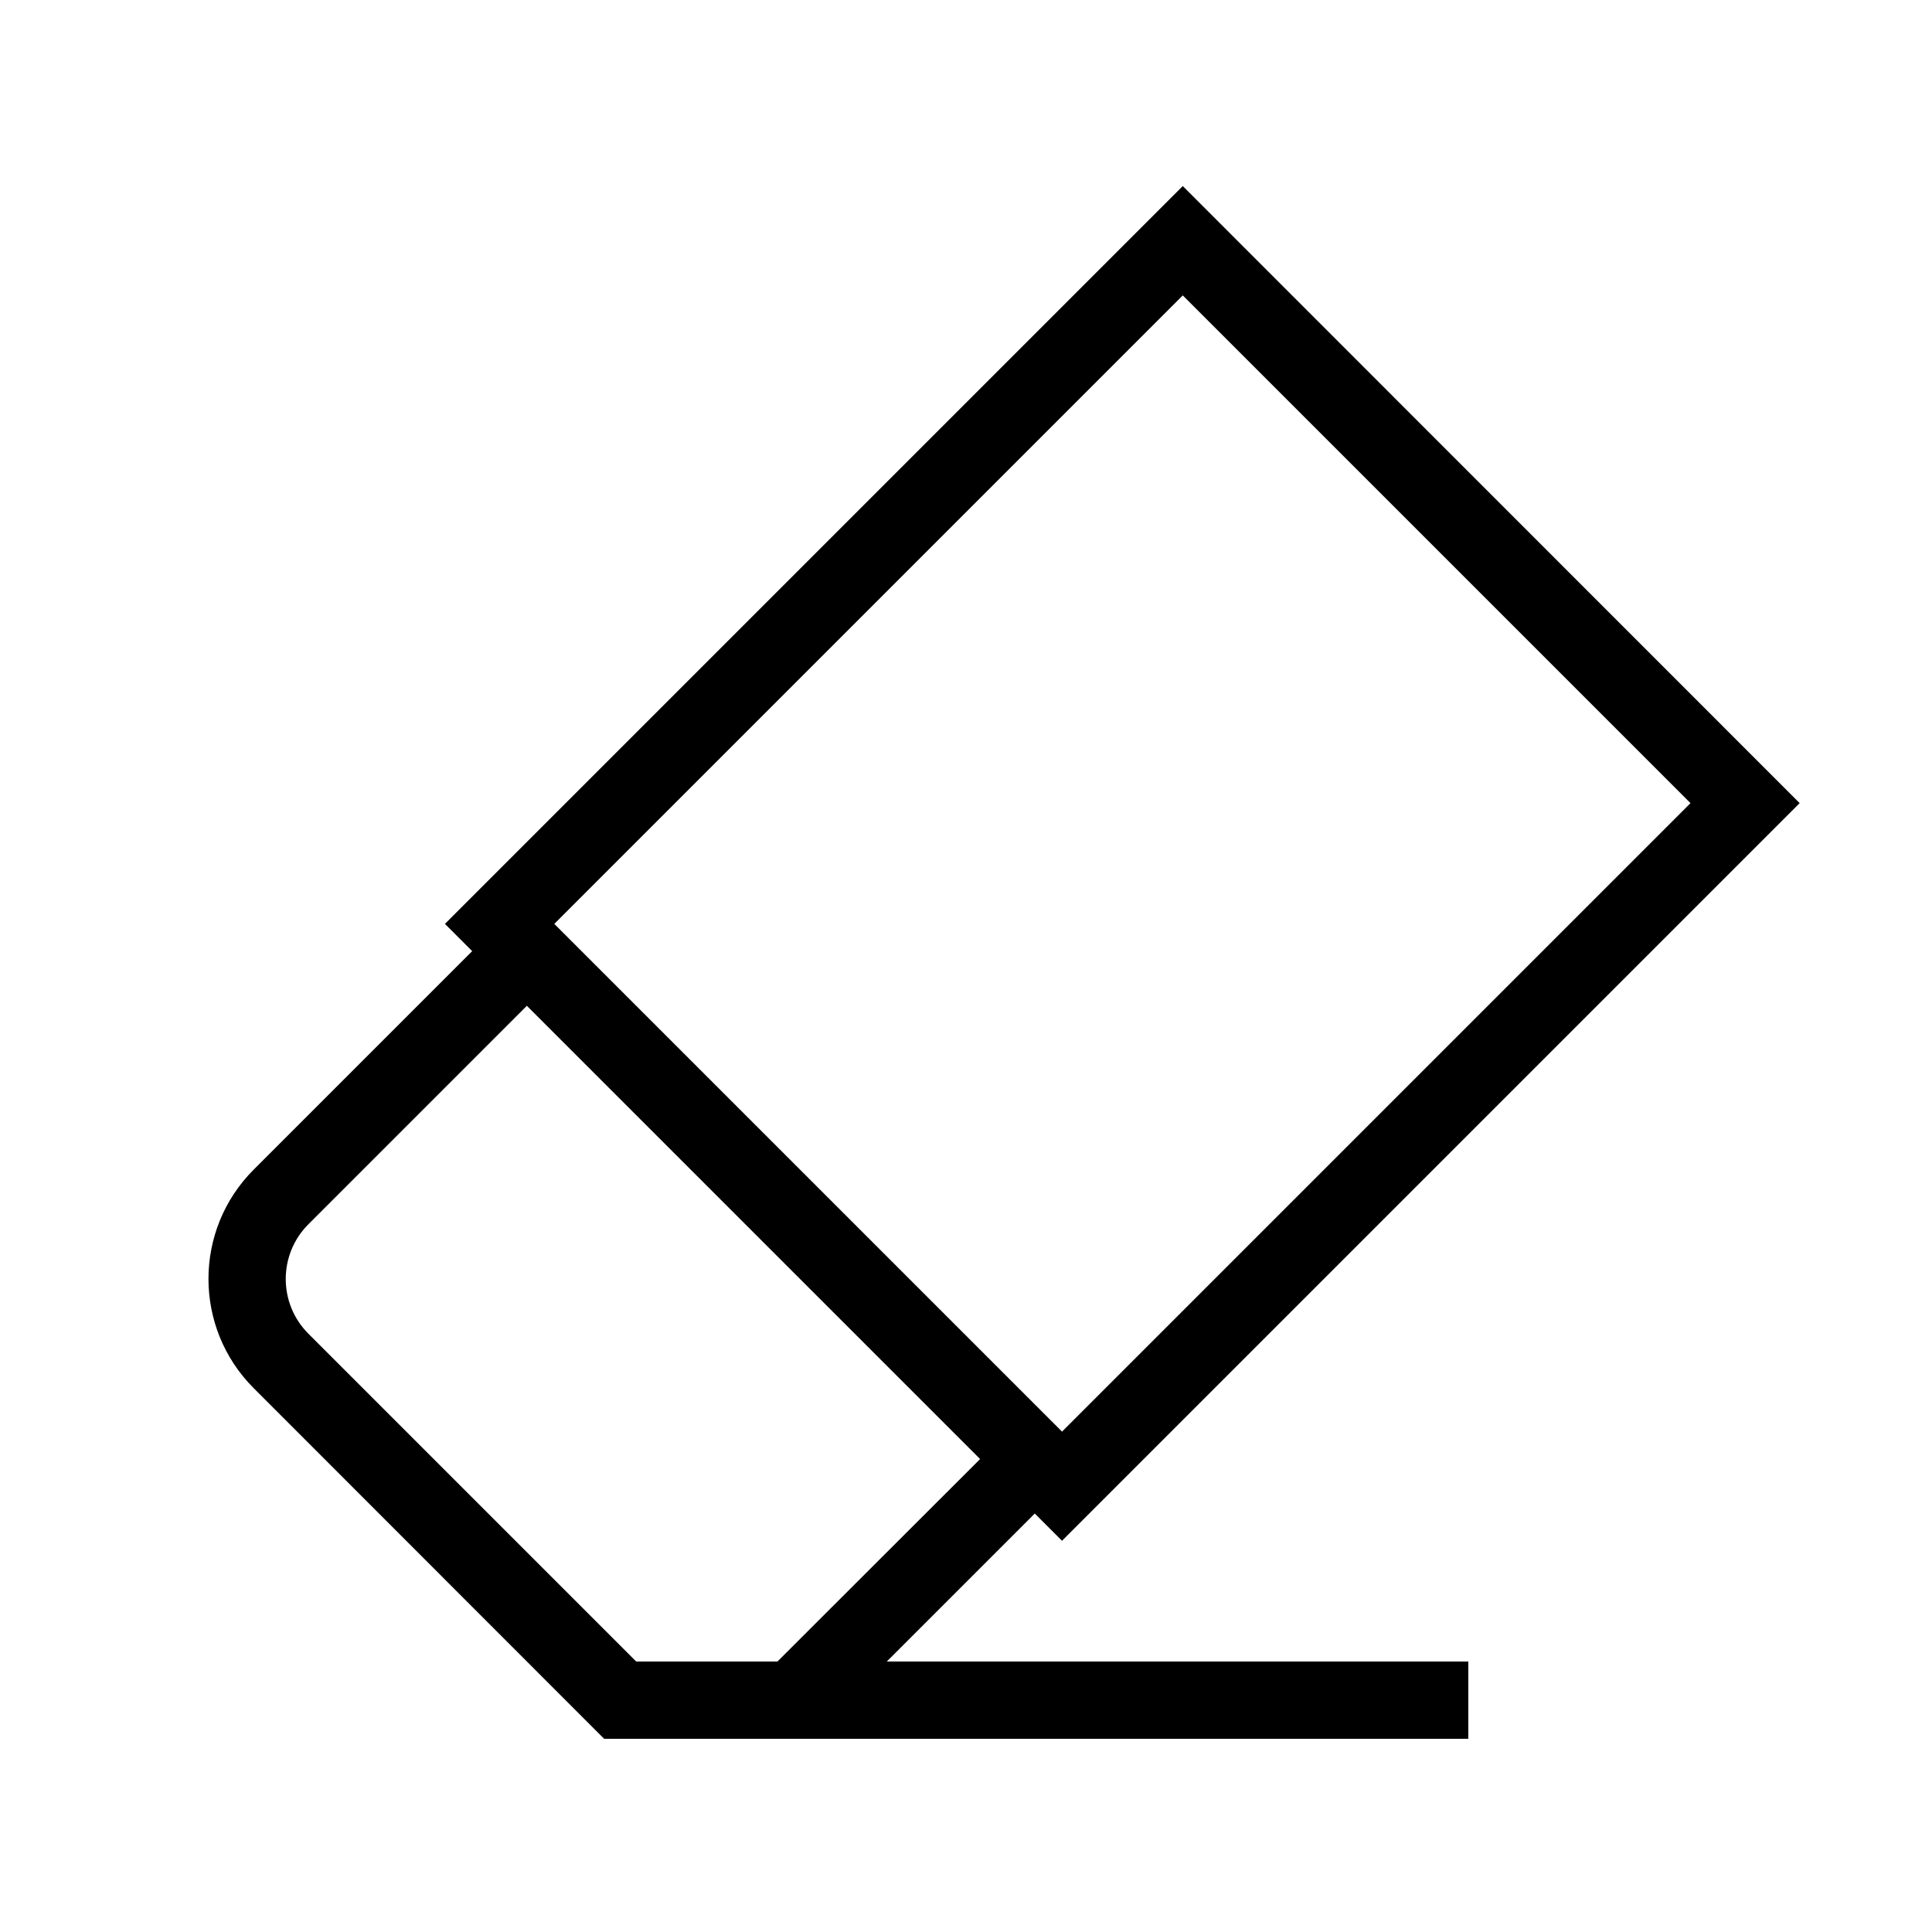 <?xml version="1.0" encoding="UTF-8"?> <!-- Generator: Adobe Illustrator 23.1.1, SVG Export Plug-In . SVG Version: 6.00 Build 0) --> <svg xmlns="http://www.w3.org/2000/svg" xmlns:xlink="http://www.w3.org/1999/xlink" id="icon" x="0px" y="0px" viewBox="0 0 1000 1000" style="enable-background:new 0 0 1000 1000;" xml:space="preserve"> <path d="M535.6,783.4l14.1,14.1l381.8-381.8L612.2,96.3L230.3,478.2l14.1,14.1L131.3,605.4c-31.2,31.2-31.2,81.9,0,113.1L312.7,900 H760v-40H459L535.6,783.4z M612.2,152.9L875,415.7L549.7,741L286.9,478.2L612.2,152.9z M402.4,860h-73.1L159.6,690.3 c-15.6-15.6-15.6-41,0-56.6l113.1-113.1l234.6,234.6L402.4,860z"></path> </svg> 